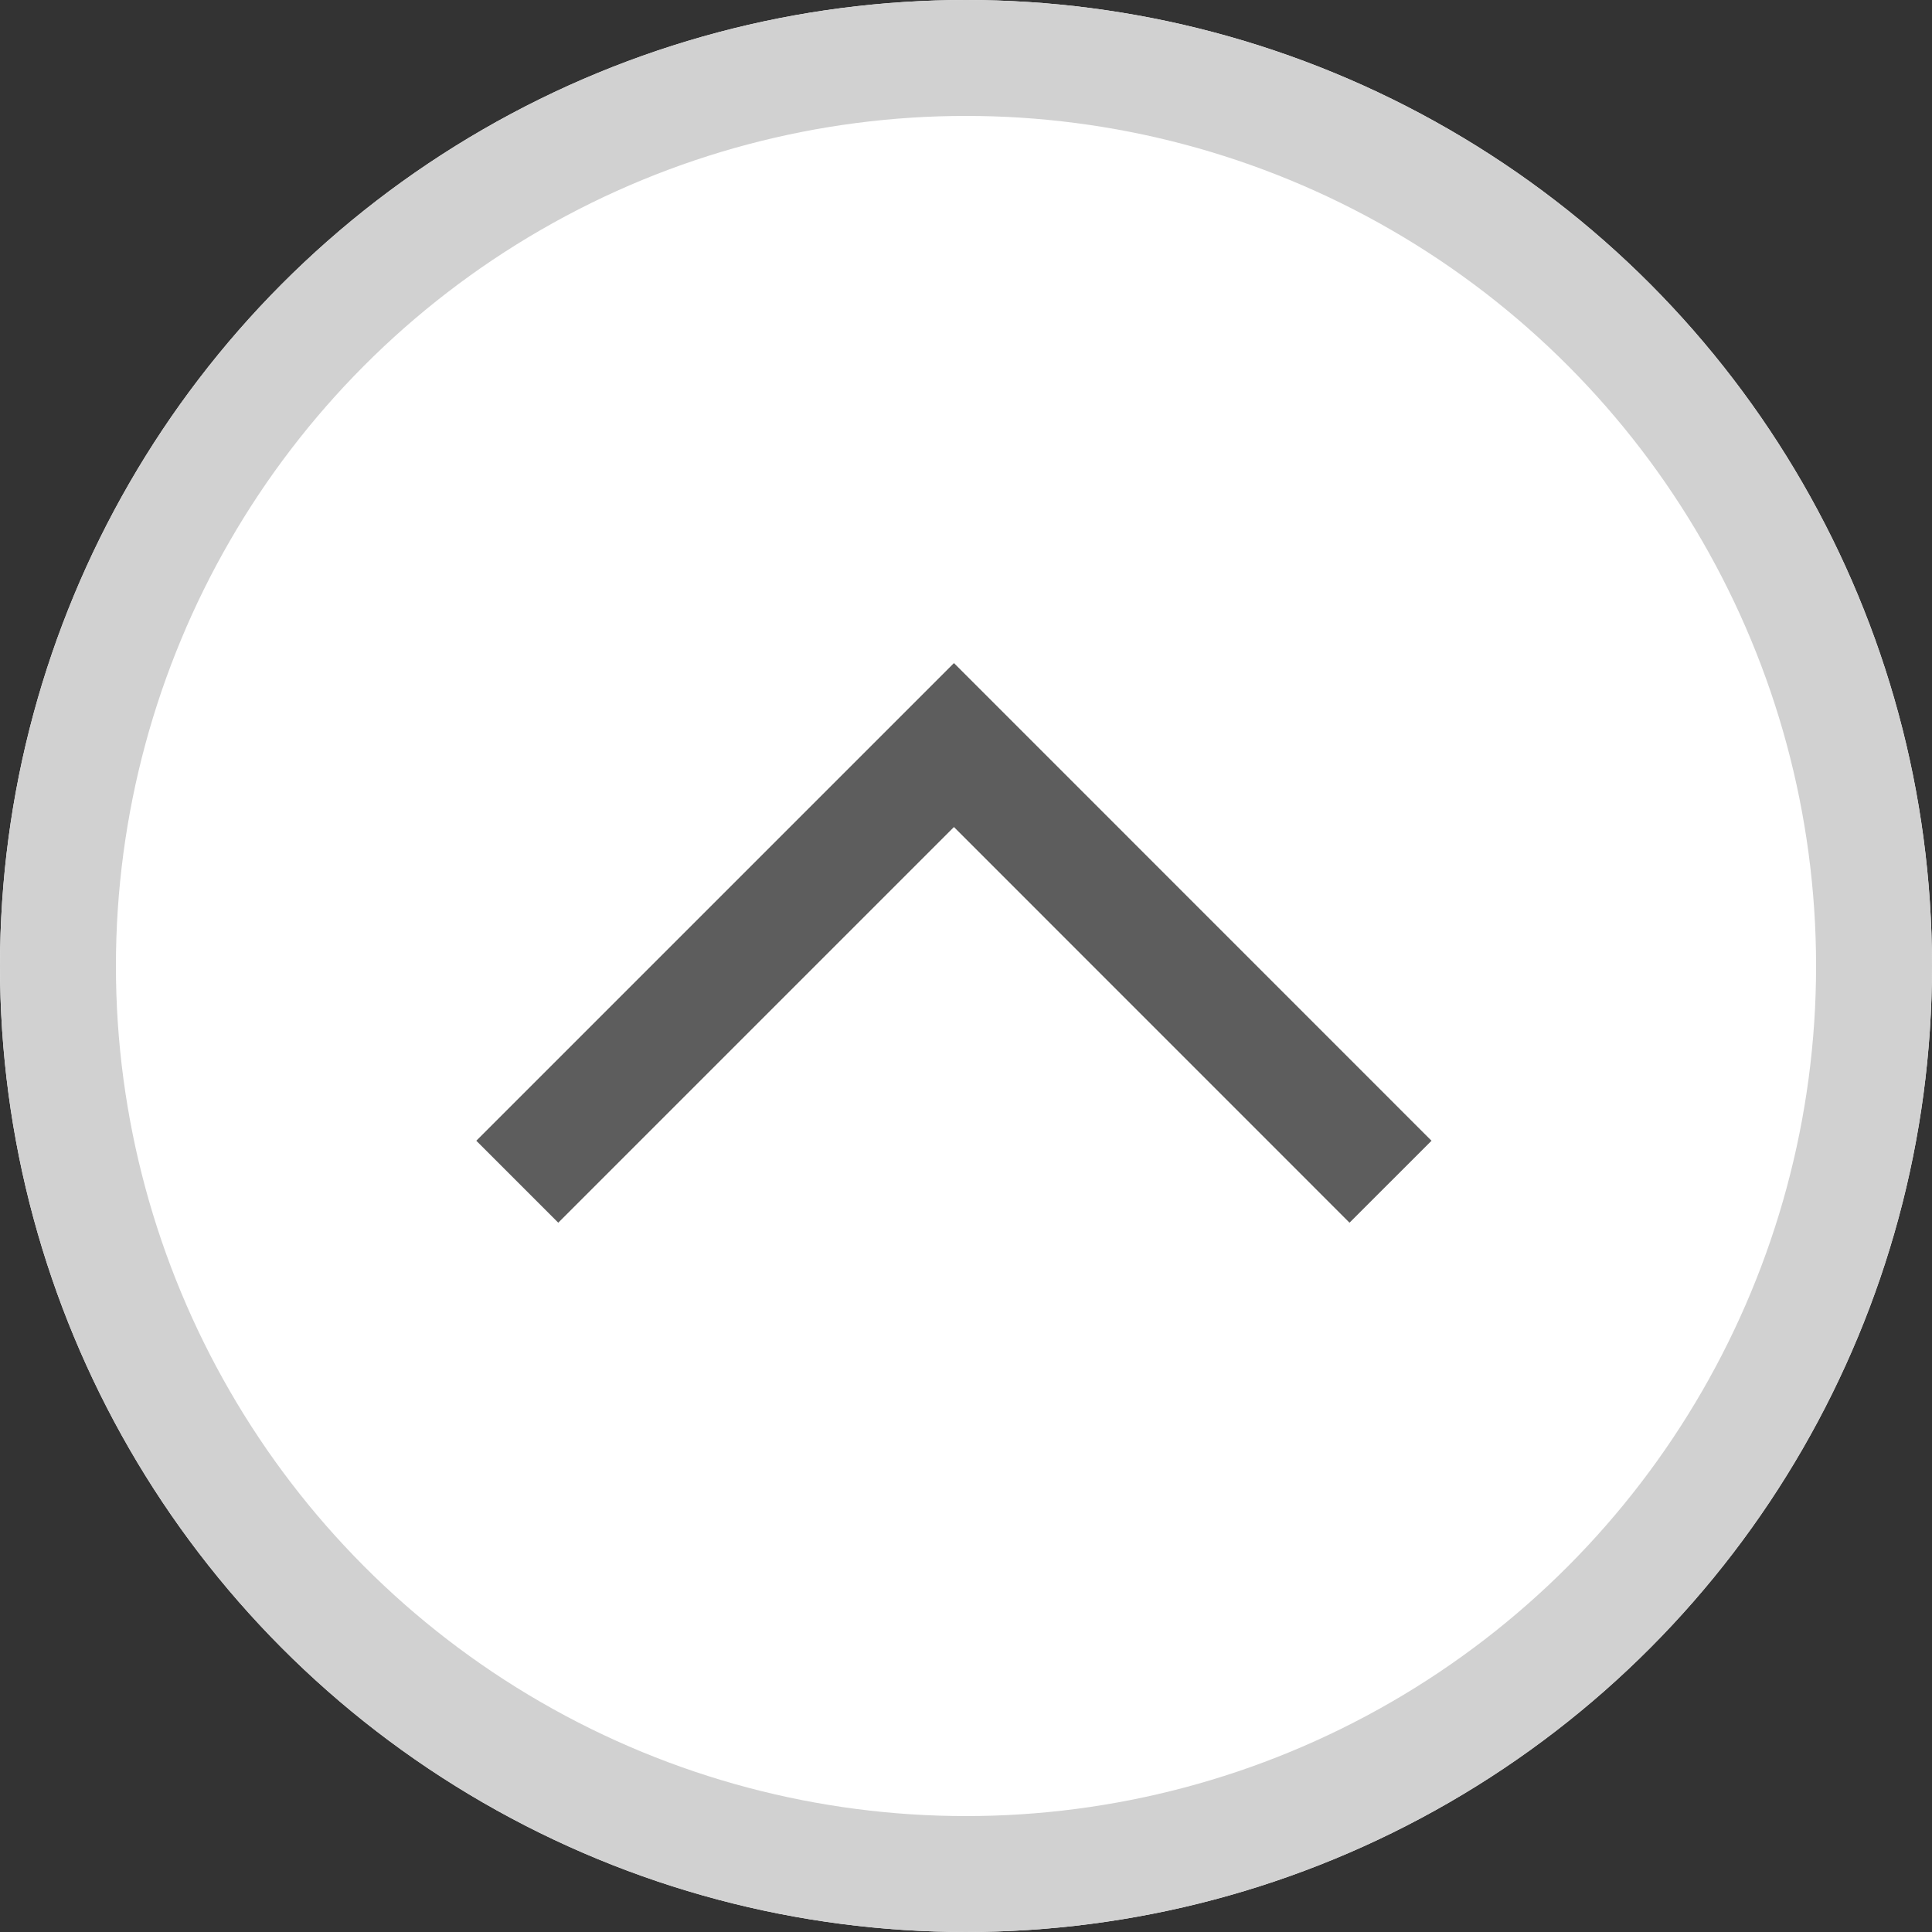 <svg xmlns="http://www.w3.org/2000/svg" width="25" height="25" viewBox="0 0 25 25"><rect x="0" y="0" width="25" height="25" fill="#333333" stroke="none"/><defs><style>.a{fill:#fff;stroke:#d1d1d1;}.a,.b{stroke-width:1.5px;}.b,.d{fill:none;}.b{stroke:#5d5d5d;stroke-linecap:square;}.c{stroke:none;}</style></defs><g class="a" transform="translate(0 0)"><circle class="c" cx="12.5" cy="12.5" r="12.5"/><circle class="d" cx="12.5" cy="12.5" r="11.75"/></g><path class="b" d="M0,0,5.12,5.12,0,10.239" transform="translate(7.224 14.761) rotate(-90)"/></svg>
